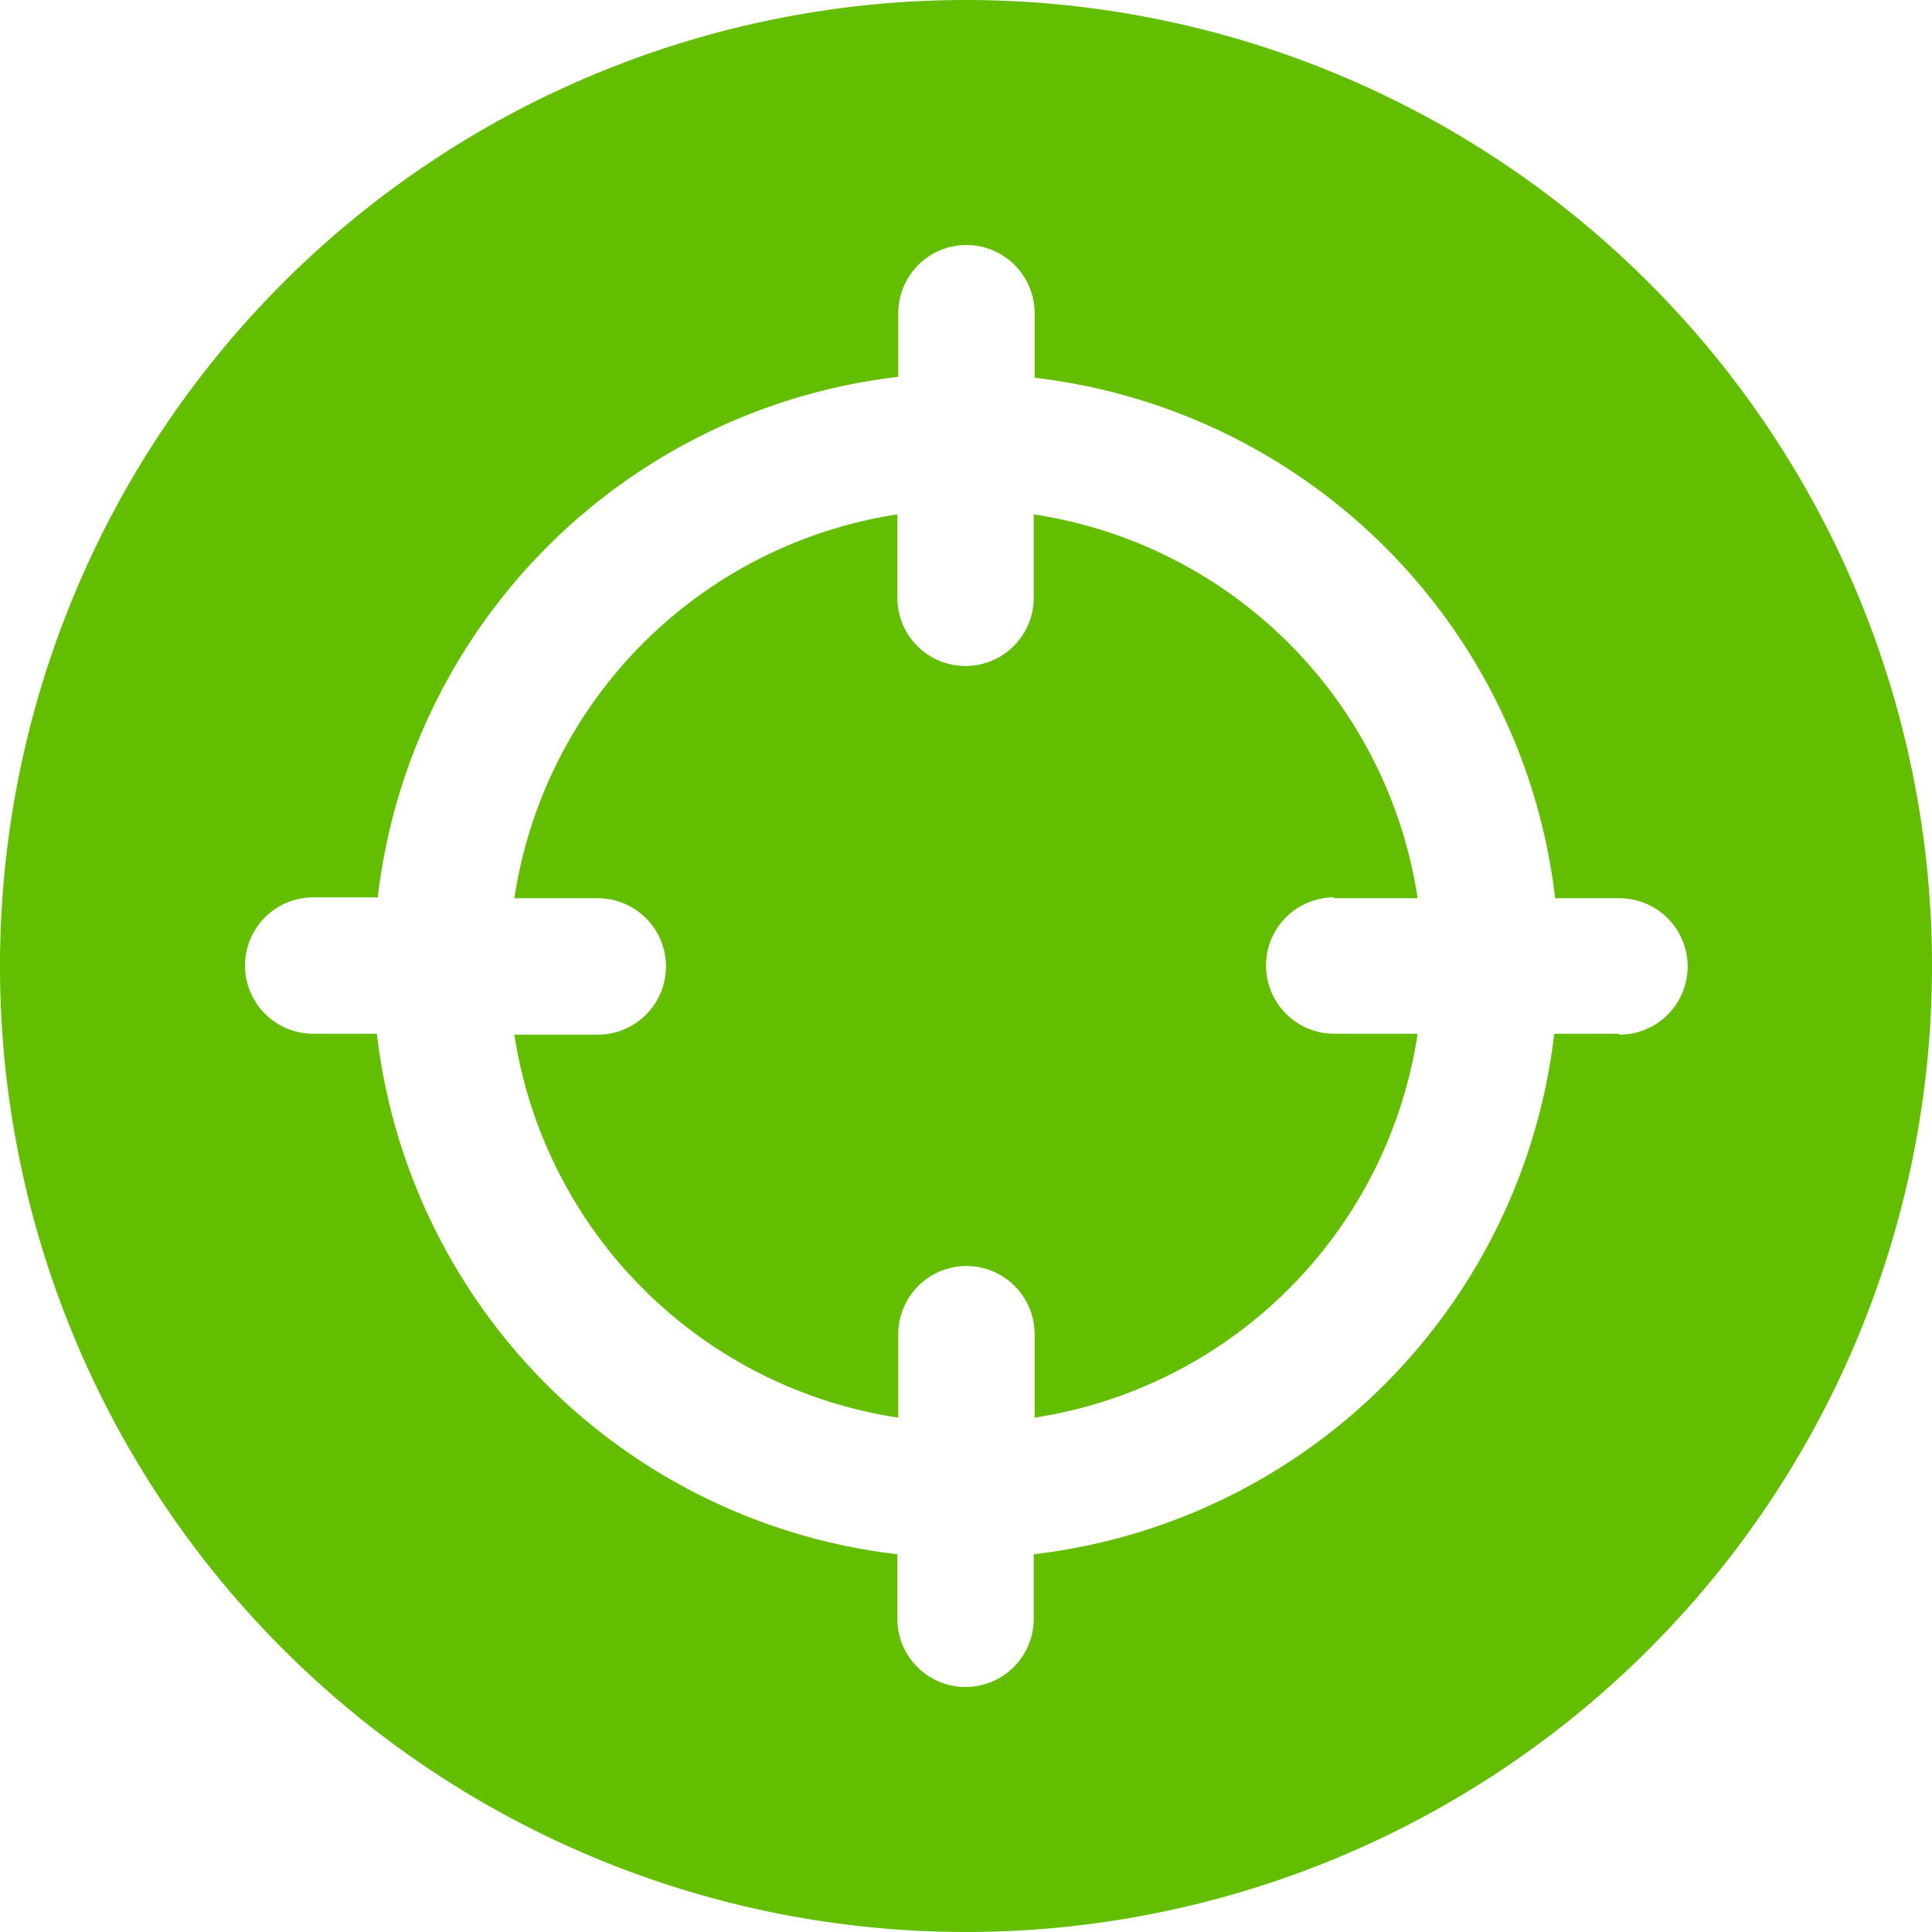 <svg xmlns="http://www.w3.org/2000/svg" viewBox="0 0 85 85"><defs><style>.cls-1{fill:#64be00;}</style></defs><g id="圖層_2" data-name="圖層 2"><g id="圖層_1-2" data-name="圖層 1"><path class="cls-1" d="M58.7,39.52h3.67A20.13,20.13,0,0,0,45.48,22.63V26.3a3,3,0,1,1-6,0V22.63A20.13,20.13,0,0,0,22.63,39.52H26.3a3,3,0,1,1,0,6H22.63A20.13,20.13,0,0,0,39.52,62.37V58.7a3,3,0,1,1,6,0v3.67A20.13,20.13,0,0,0,62.37,45.48H58.7a3,3,0,1,1,0-6Z"/><path class="cls-1" d="M42.5,0A42.5,42.5,0,1,0,85,42.5,42.5,42.5,0,0,0,42.5,0ZM71.21,45.48H68.38a26.09,26.09,0,0,1-22.9,22.9v2.84a3,3,0,0,1-6,0V68.38a26.09,26.09,0,0,1-22.9-22.9H13.78a3,3,0,0,1,0-6h2.84a26.09,26.09,0,0,1,22.9-22.9V13.78a3,3,0,1,1,6,0v2.84a26.09,26.09,0,0,1,22.9,22.9h2.83a3,3,0,1,1,0,6Z"/></g></g></svg>
